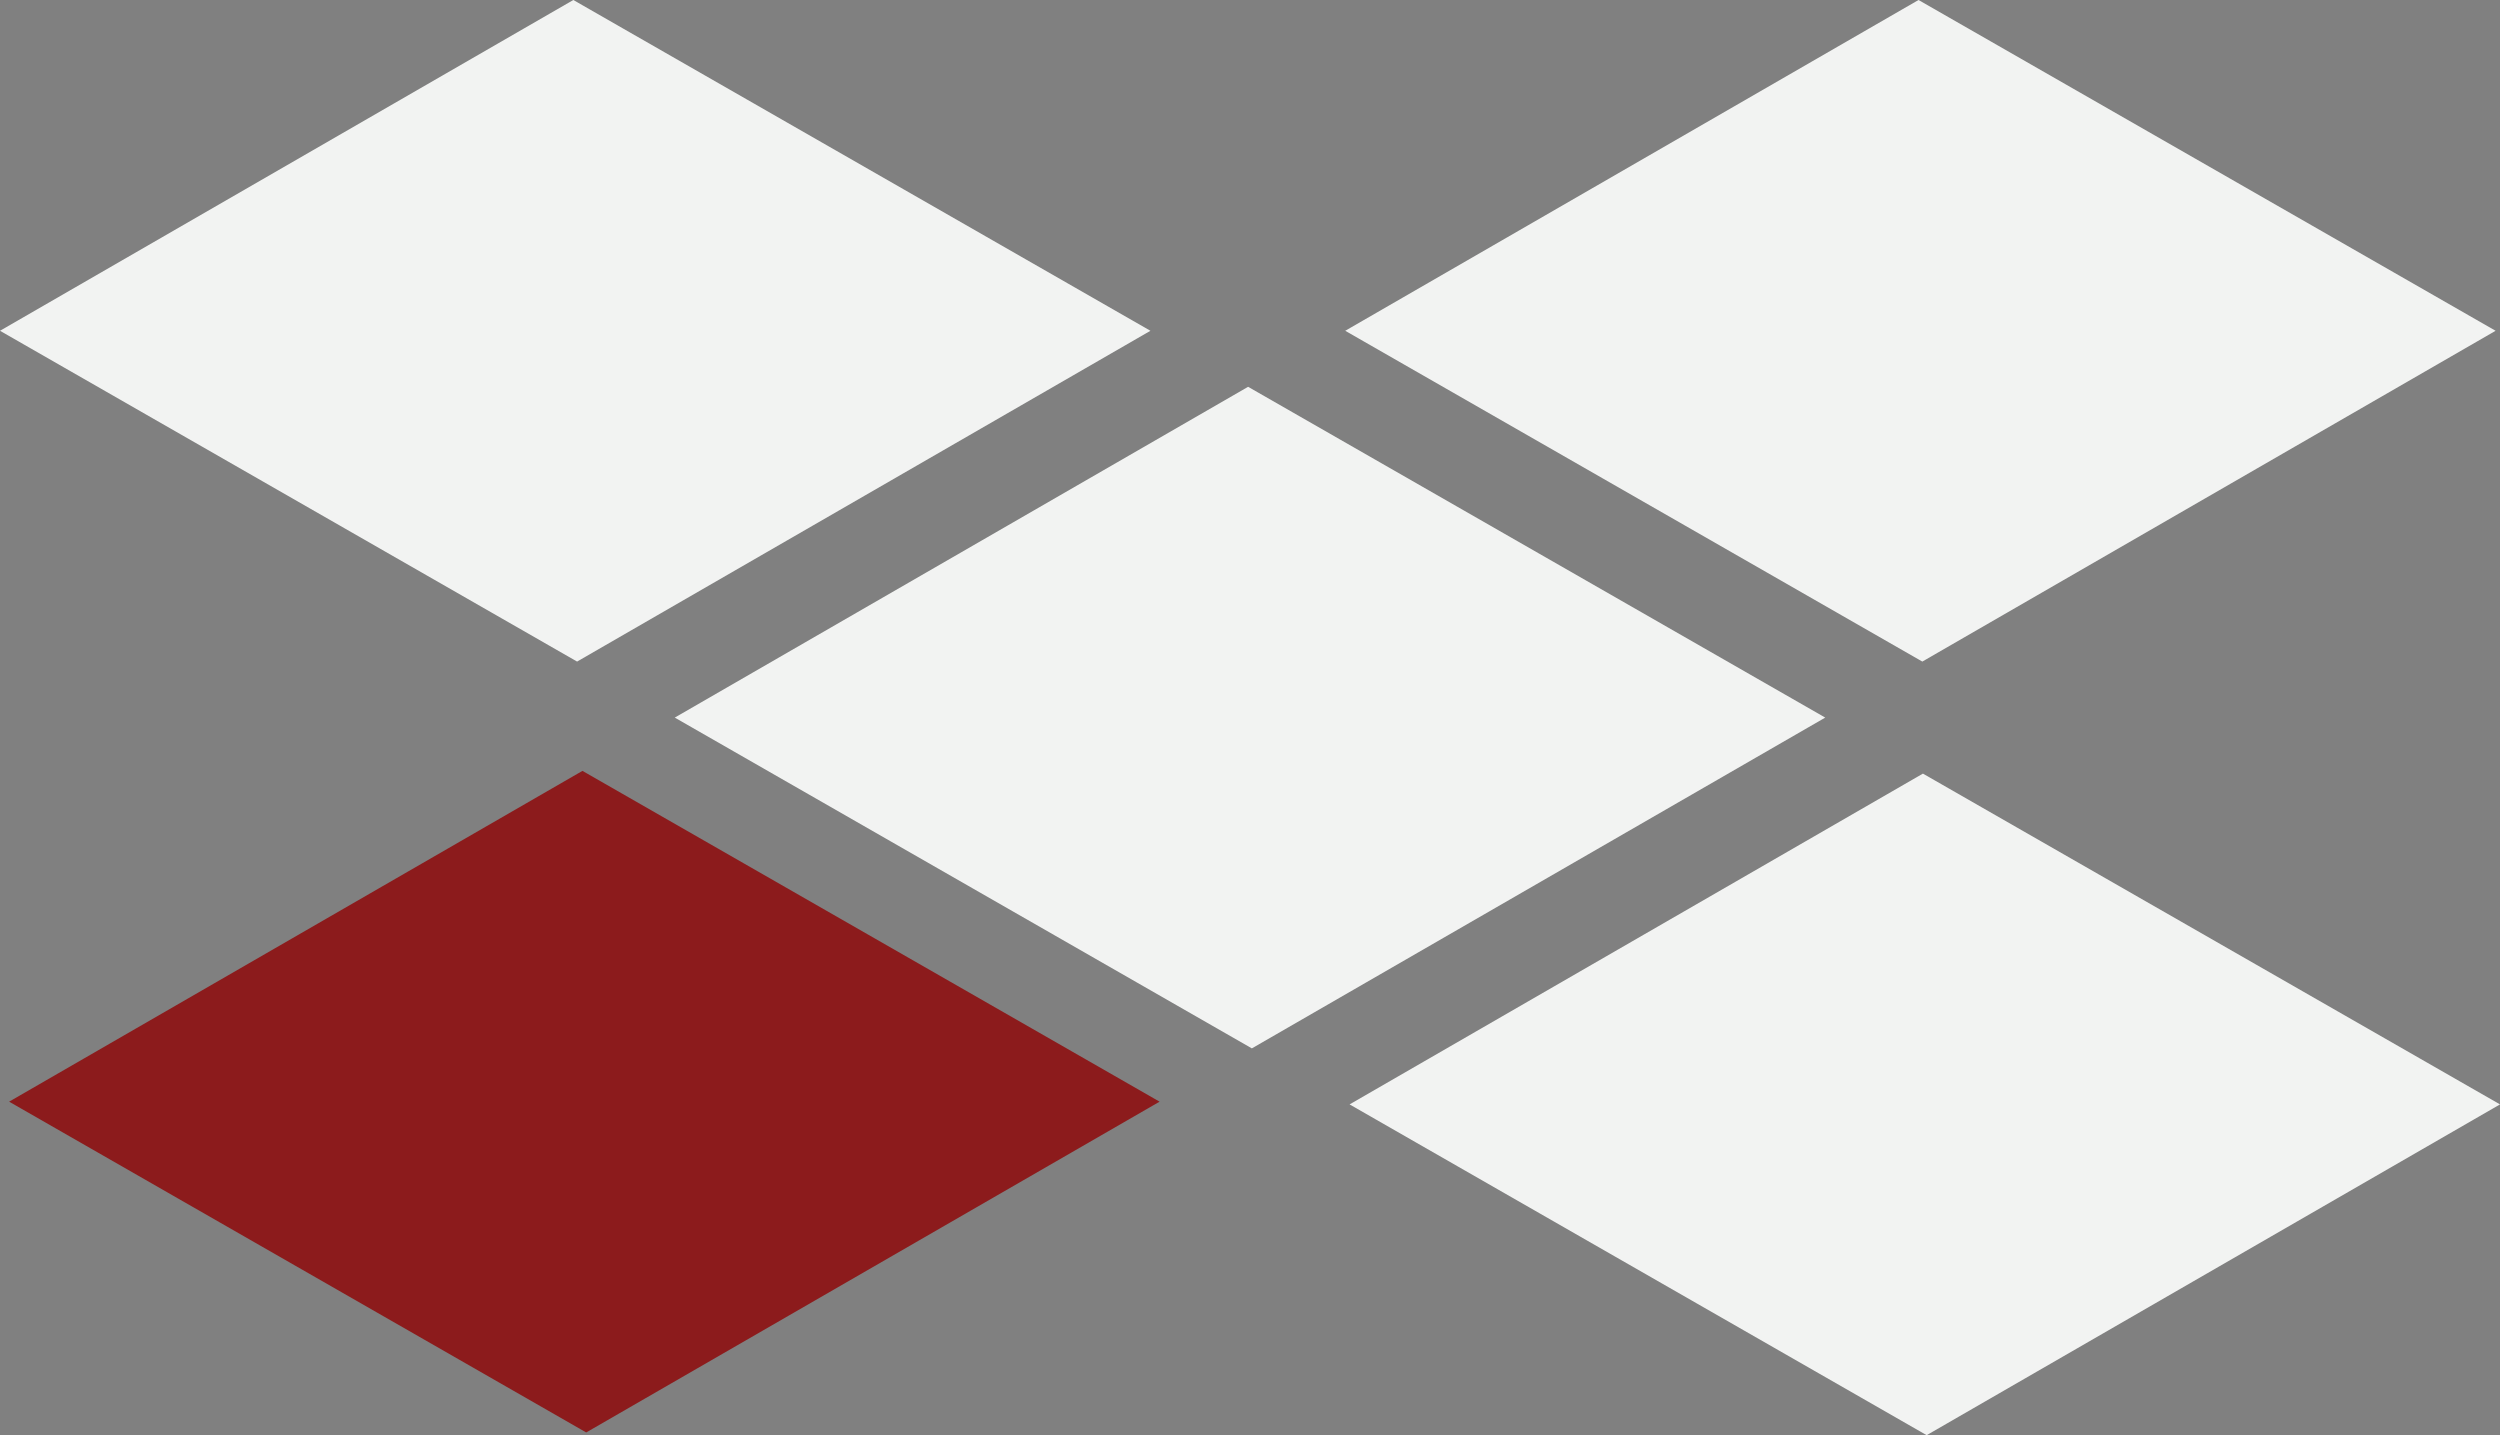 <?xml version="1.0" encoding="UTF-8"?>
<svg width="54px" height="31px" viewBox="0 0 54 31" version="1.1" xmlns="http://www.w3.org/2000/svg" xmlns:xlink="http://www.w3.org/1999/xlink">
    <rect x="0" y="0" width="54" height="31" fill="#808080" stroke="none"/>
    <title>Back-4-icon</title>
    <g id="Interactive-Graphic" stroke="none" stroke-width="1" fill="none" fill-rule="evenodd">
        <g id="CS-Interactive-Graphic-Slide-2" transform="translate(-72, -705)">
            <g id="Back-4-icon" transform="translate(72, 705)">
                <polygon id="Fill-1" fill="#F2F3F2" points="0 7.145 12.465 14.29 24.849 7.145 12.384 0"></polygon>
                <polygon id="Fill-2" fill="#F2F3F2" points="41.44 0 29.057 7.145 41.522 14.29 53.905 7.145"></polygon>
                <polygon id="Fill-3" fill="#F2F3F2" points="39.425 15.5 27.04 22.645 14.575 15.5 26.959 8.355"></polygon>
                <polygon id="Fill-4" fill="#8C1B1C" points="25.047 23.796 12.662 30.941 0.197 23.796 12.581 16.651"></polygon>
                <polygon id="Fill-5" fill="#F2F3F2" points="29.151 23.855 41.616 31 54 23.855 41.535 16.71"></polygon>
            </g>
        </g>
    </g>
</svg>